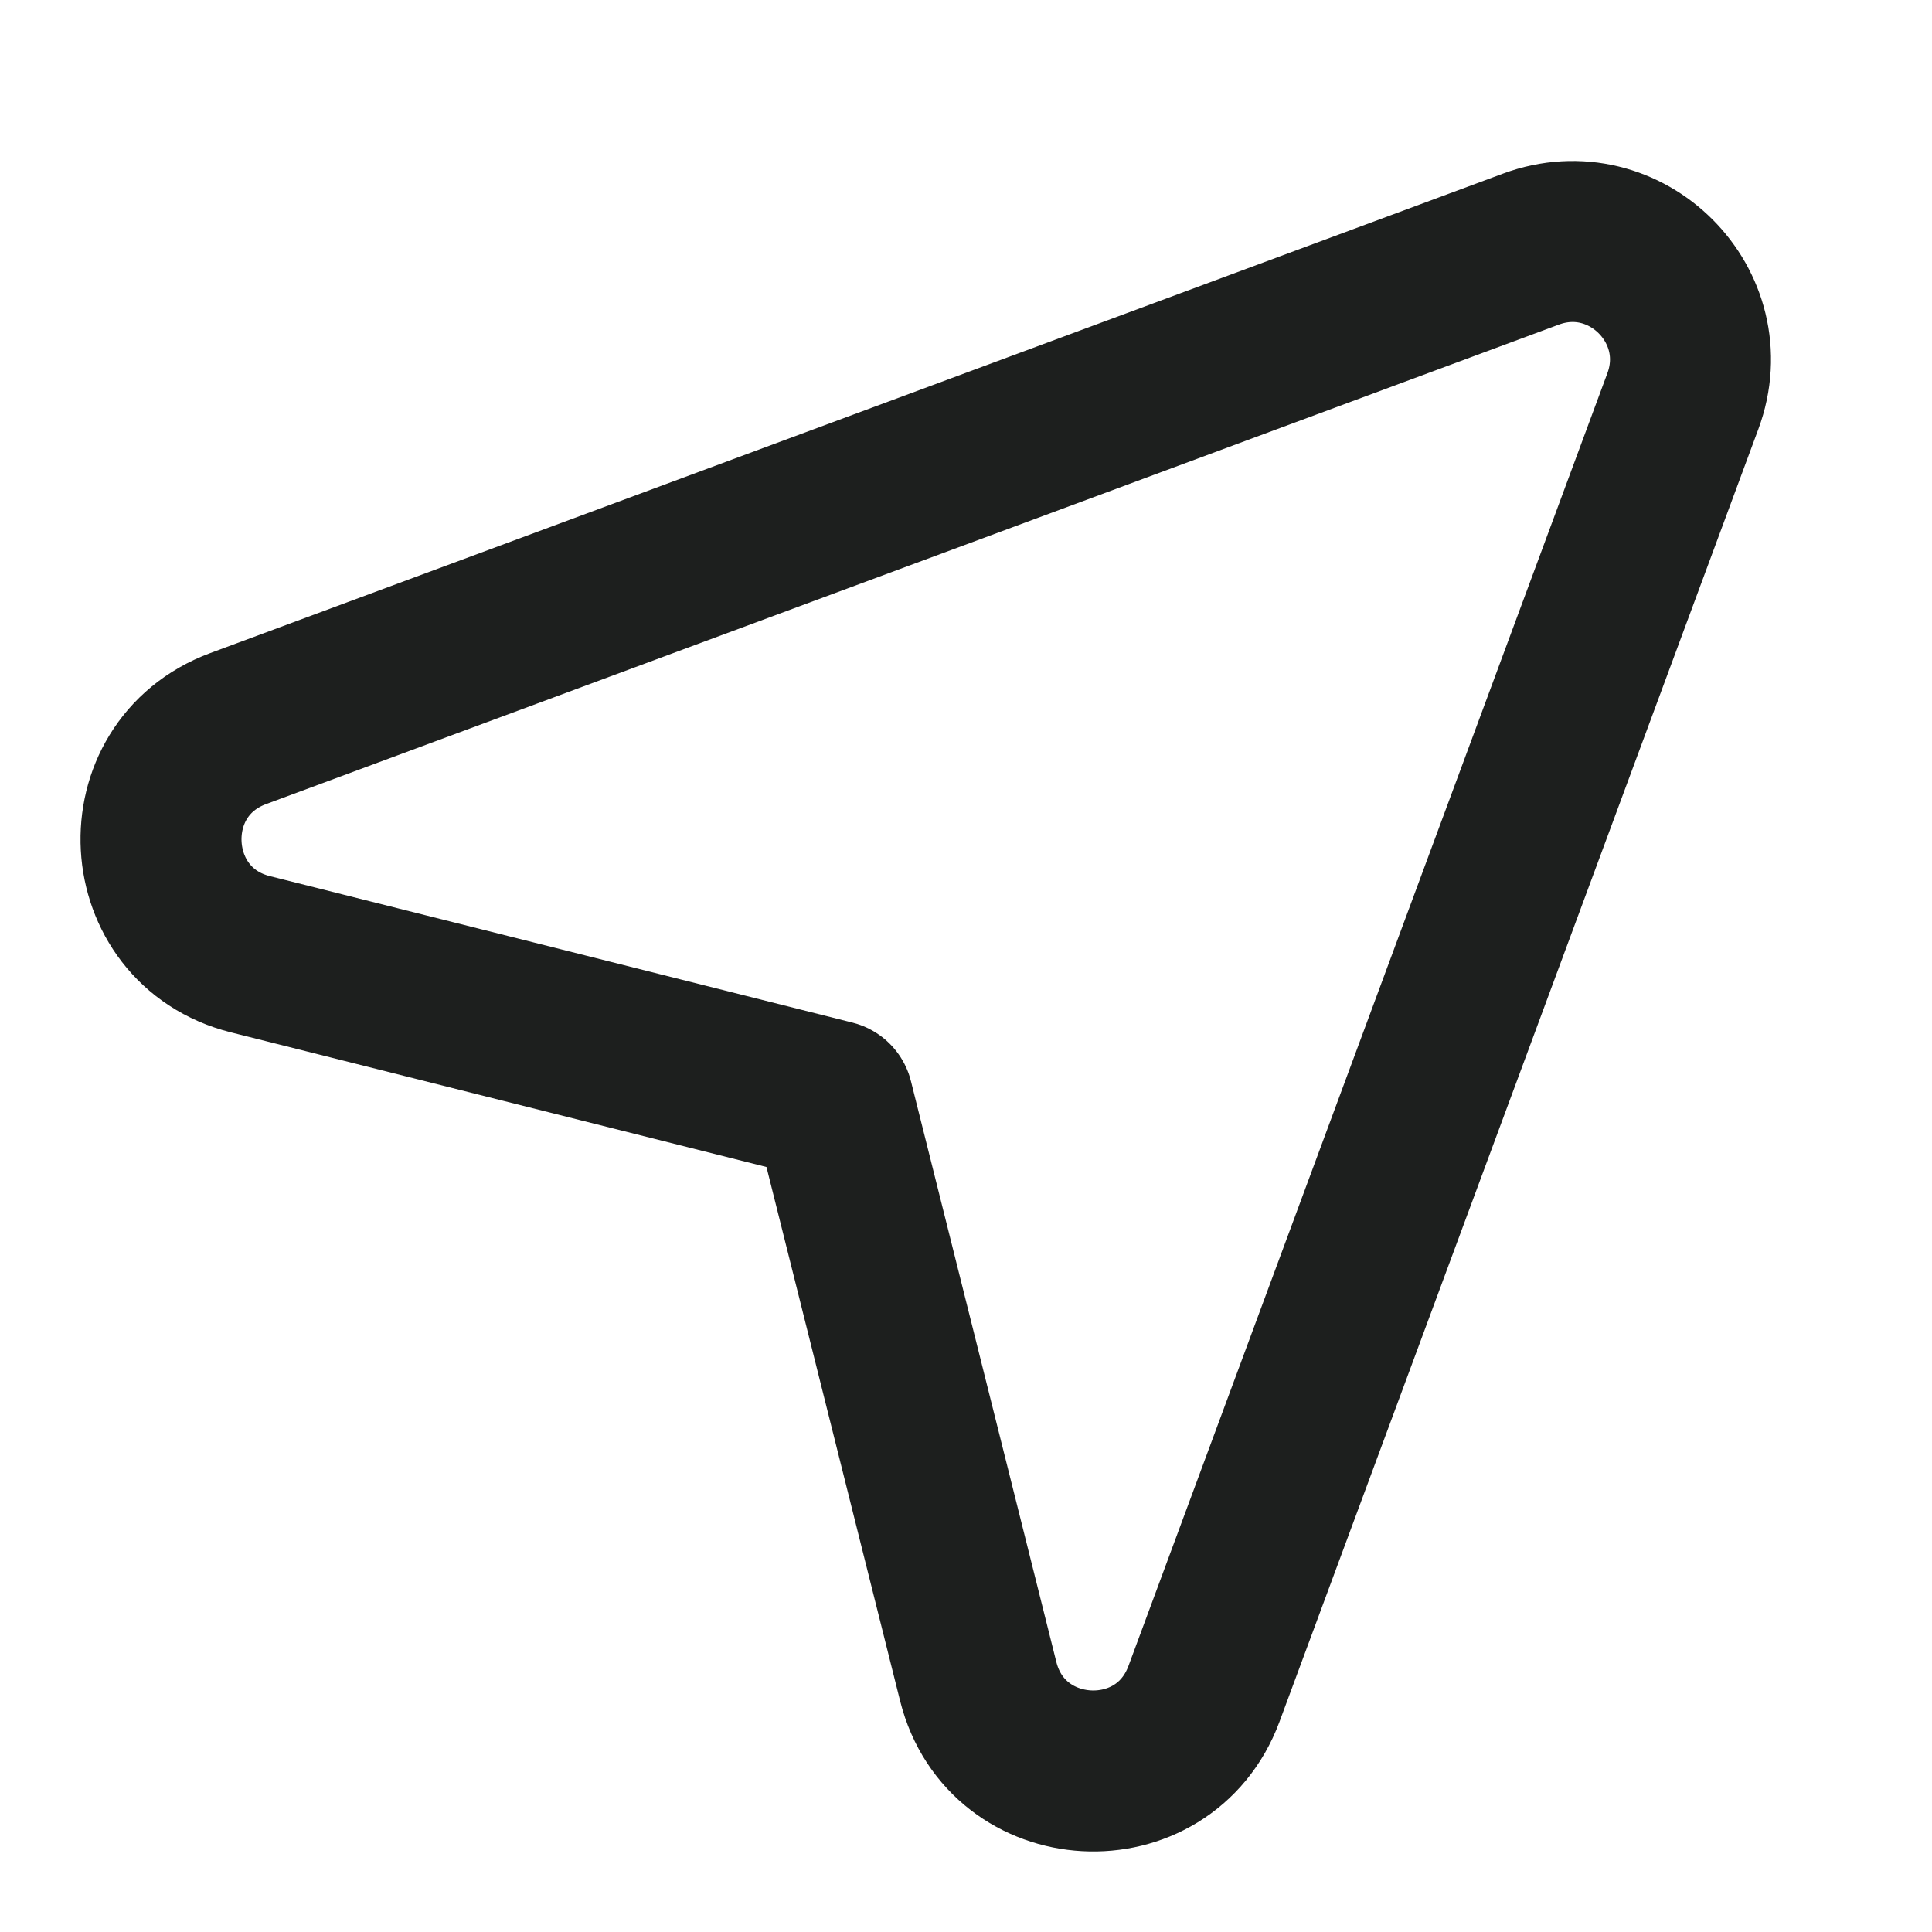 <svg width="24" height="24" viewBox="0 0 24 24" fill="none" xmlns="http://www.w3.org/2000/svg">
<path fill-rule="evenodd" clip-rule="evenodd" d="M14.956 21.042L20.905 4.984C21.342 3.805 20.195 2.658 19.017 3.095L2.958 9.051C1.605 9.554 1.712 11.503 3.111 11.854L10.346 13.673L12.152 20.888C12.504 22.288 14.453 22.395 14.956 21.042V21.042Z" stroke="#1D1F1E" stroke-width="2" stroke-linecap="round" stroke-linejoin="round"/>
</svg>
